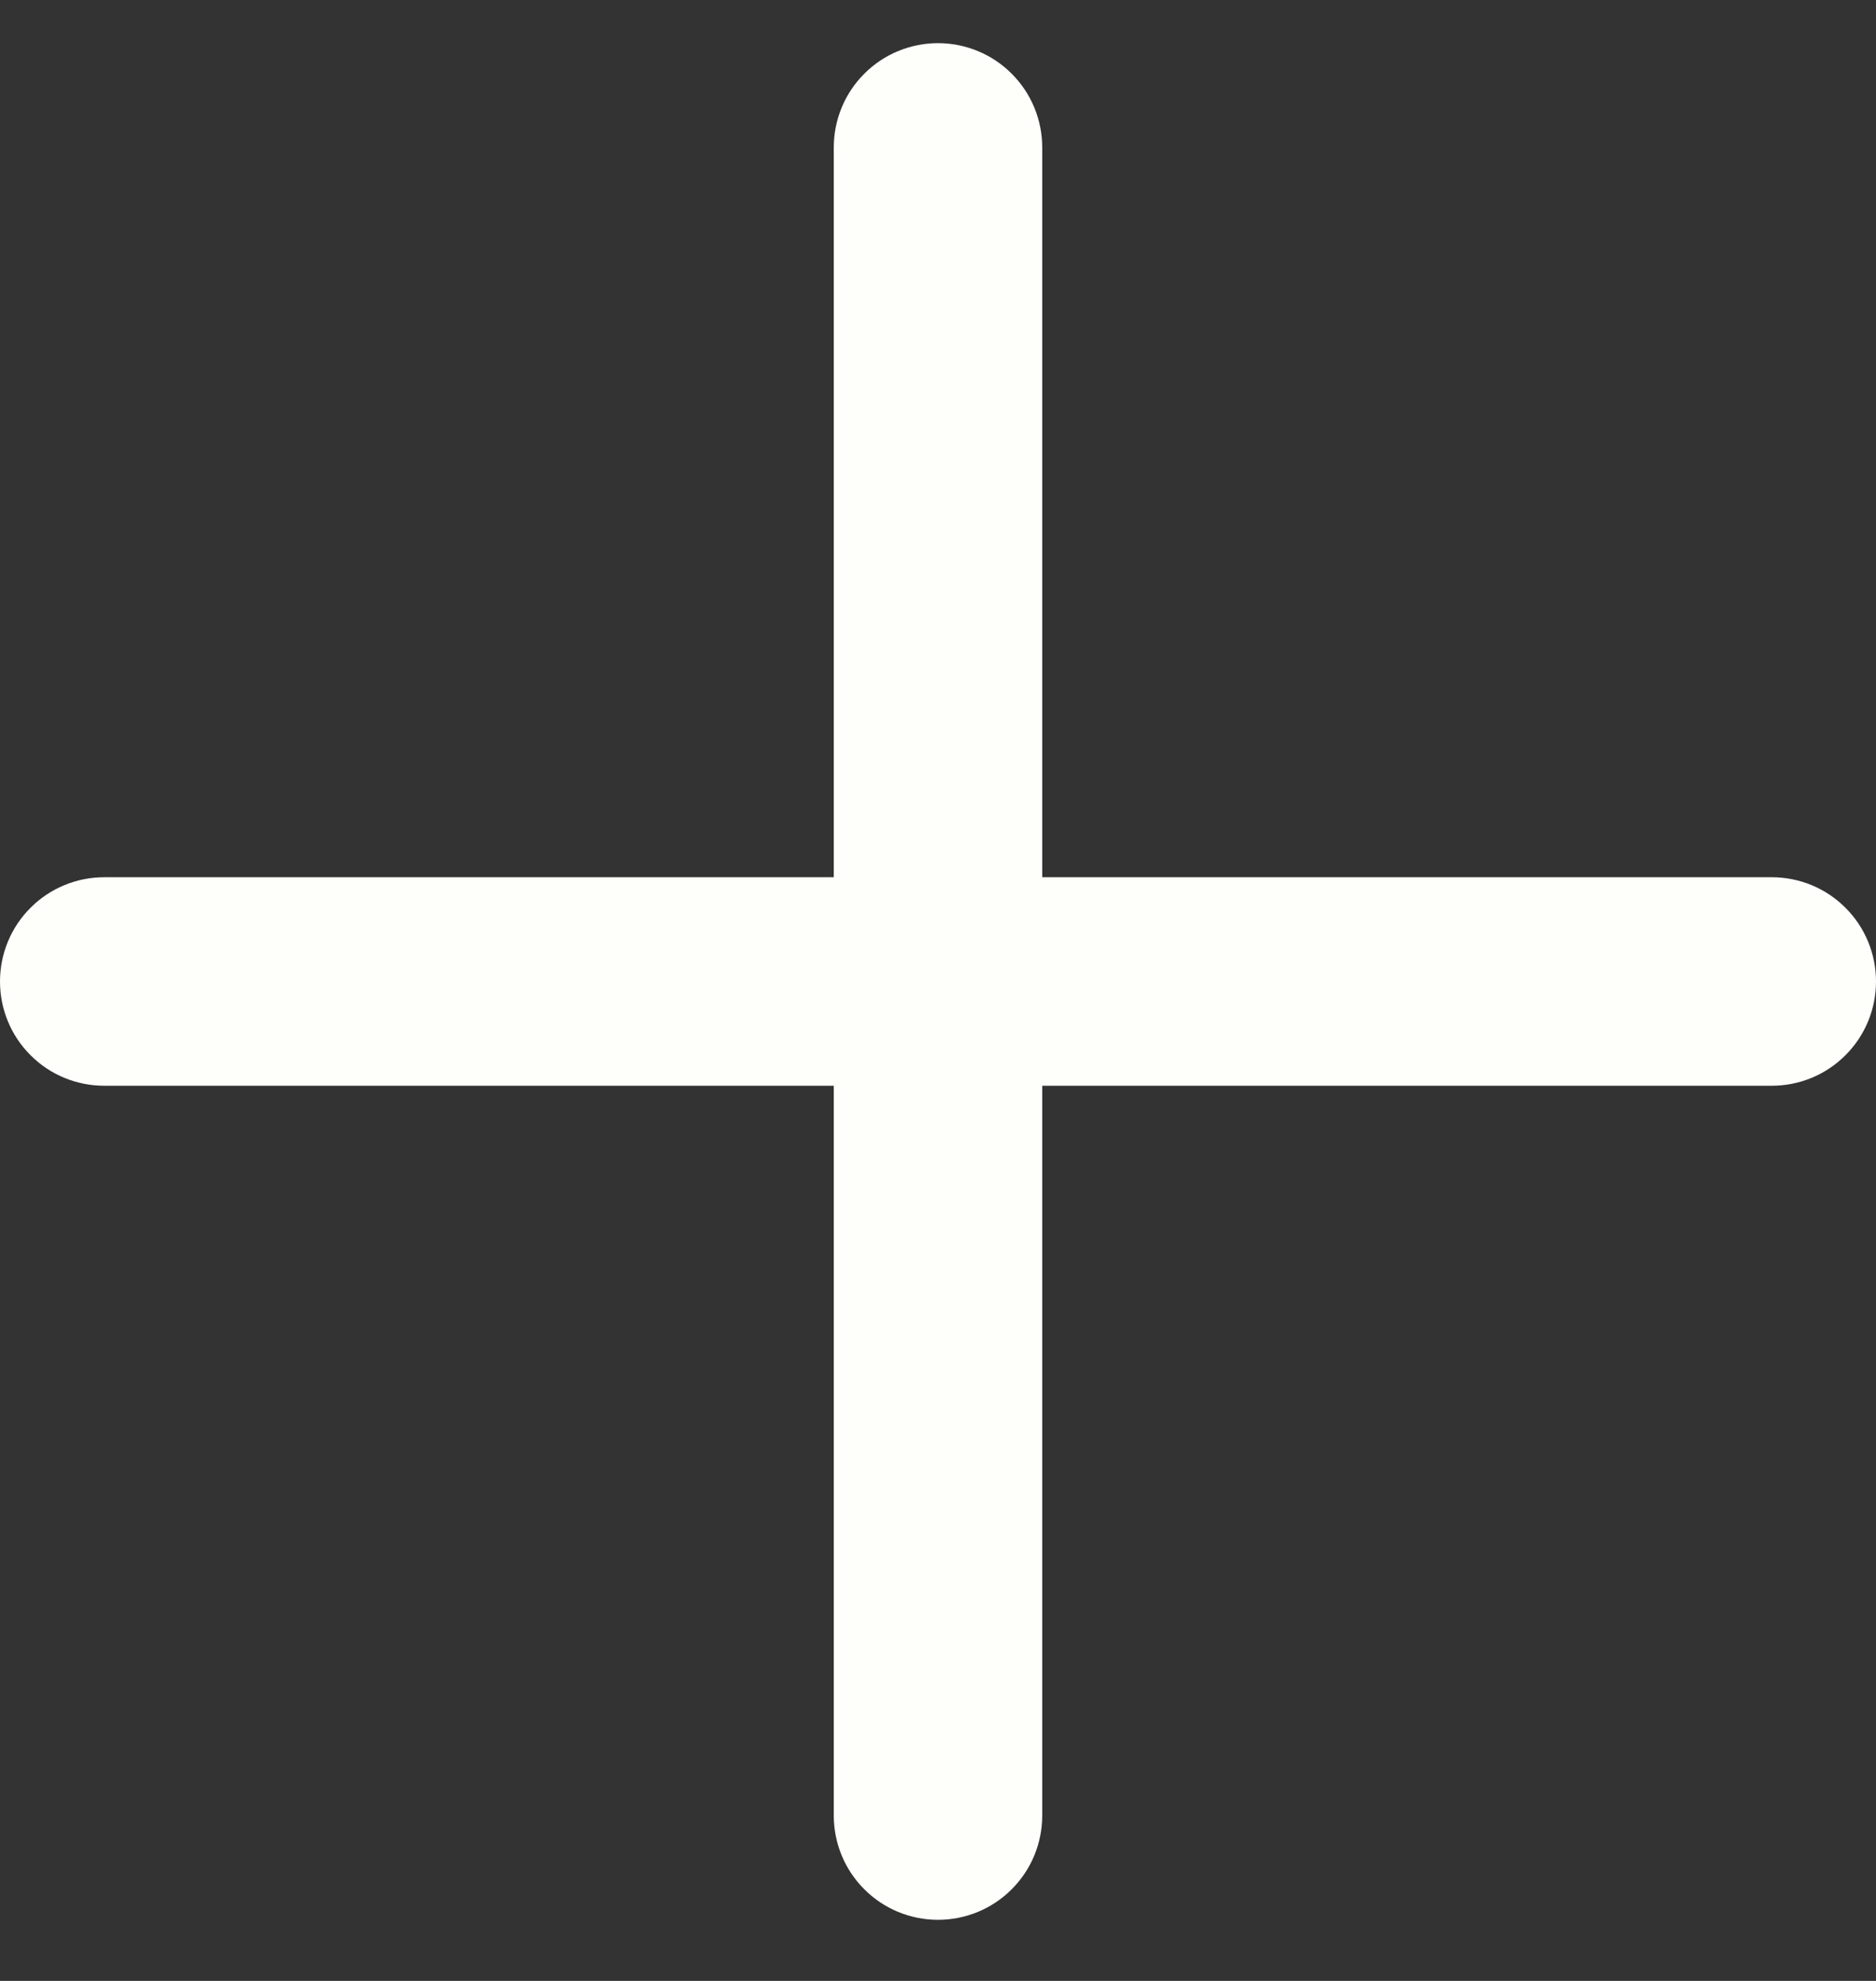 <svg width="18" height="19" viewBox="0 0 18 19" fill="none" xmlns="http://www.w3.org/2000/svg">
<rect x="0" y="0" width="18" height="19" fill="#333333" stroke="none"/>
<path d="M8 17.414C8 17.679 8.105 17.934 8.293 18.121C8.48 18.309 8.735 18.414 9 18.414C9.265 18.414 9.52 18.309 9.707 18.121C9.895 17.934 10 17.679 10 17.414V10.414H17C17.265 10.414 17.52 10.309 17.707 10.121C17.895 9.934 18 9.679 18 9.414C18 9.149 17.895 8.894 17.707 8.707C17.52 8.519 17.265 8.414 17 8.414H10V1.414C10 1.149 9.895 0.894 9.707 0.707C9.52 0.519 9.265 0.414 9 0.414C8.735 0.414 8.48 0.519 8.293 0.707C8.105 0.894 8 1.149 8 1.414V8.414H1C0.735 8.414 0.48 8.519 0.293 8.707C0.105 8.894 0 9.149 0 9.414C0 9.679 0.105 9.934 0.293 10.121C0.48 10.309 0.735 10.414 1 10.414H8V17.414Z" fill="#FEFFFB"/>
</svg>
